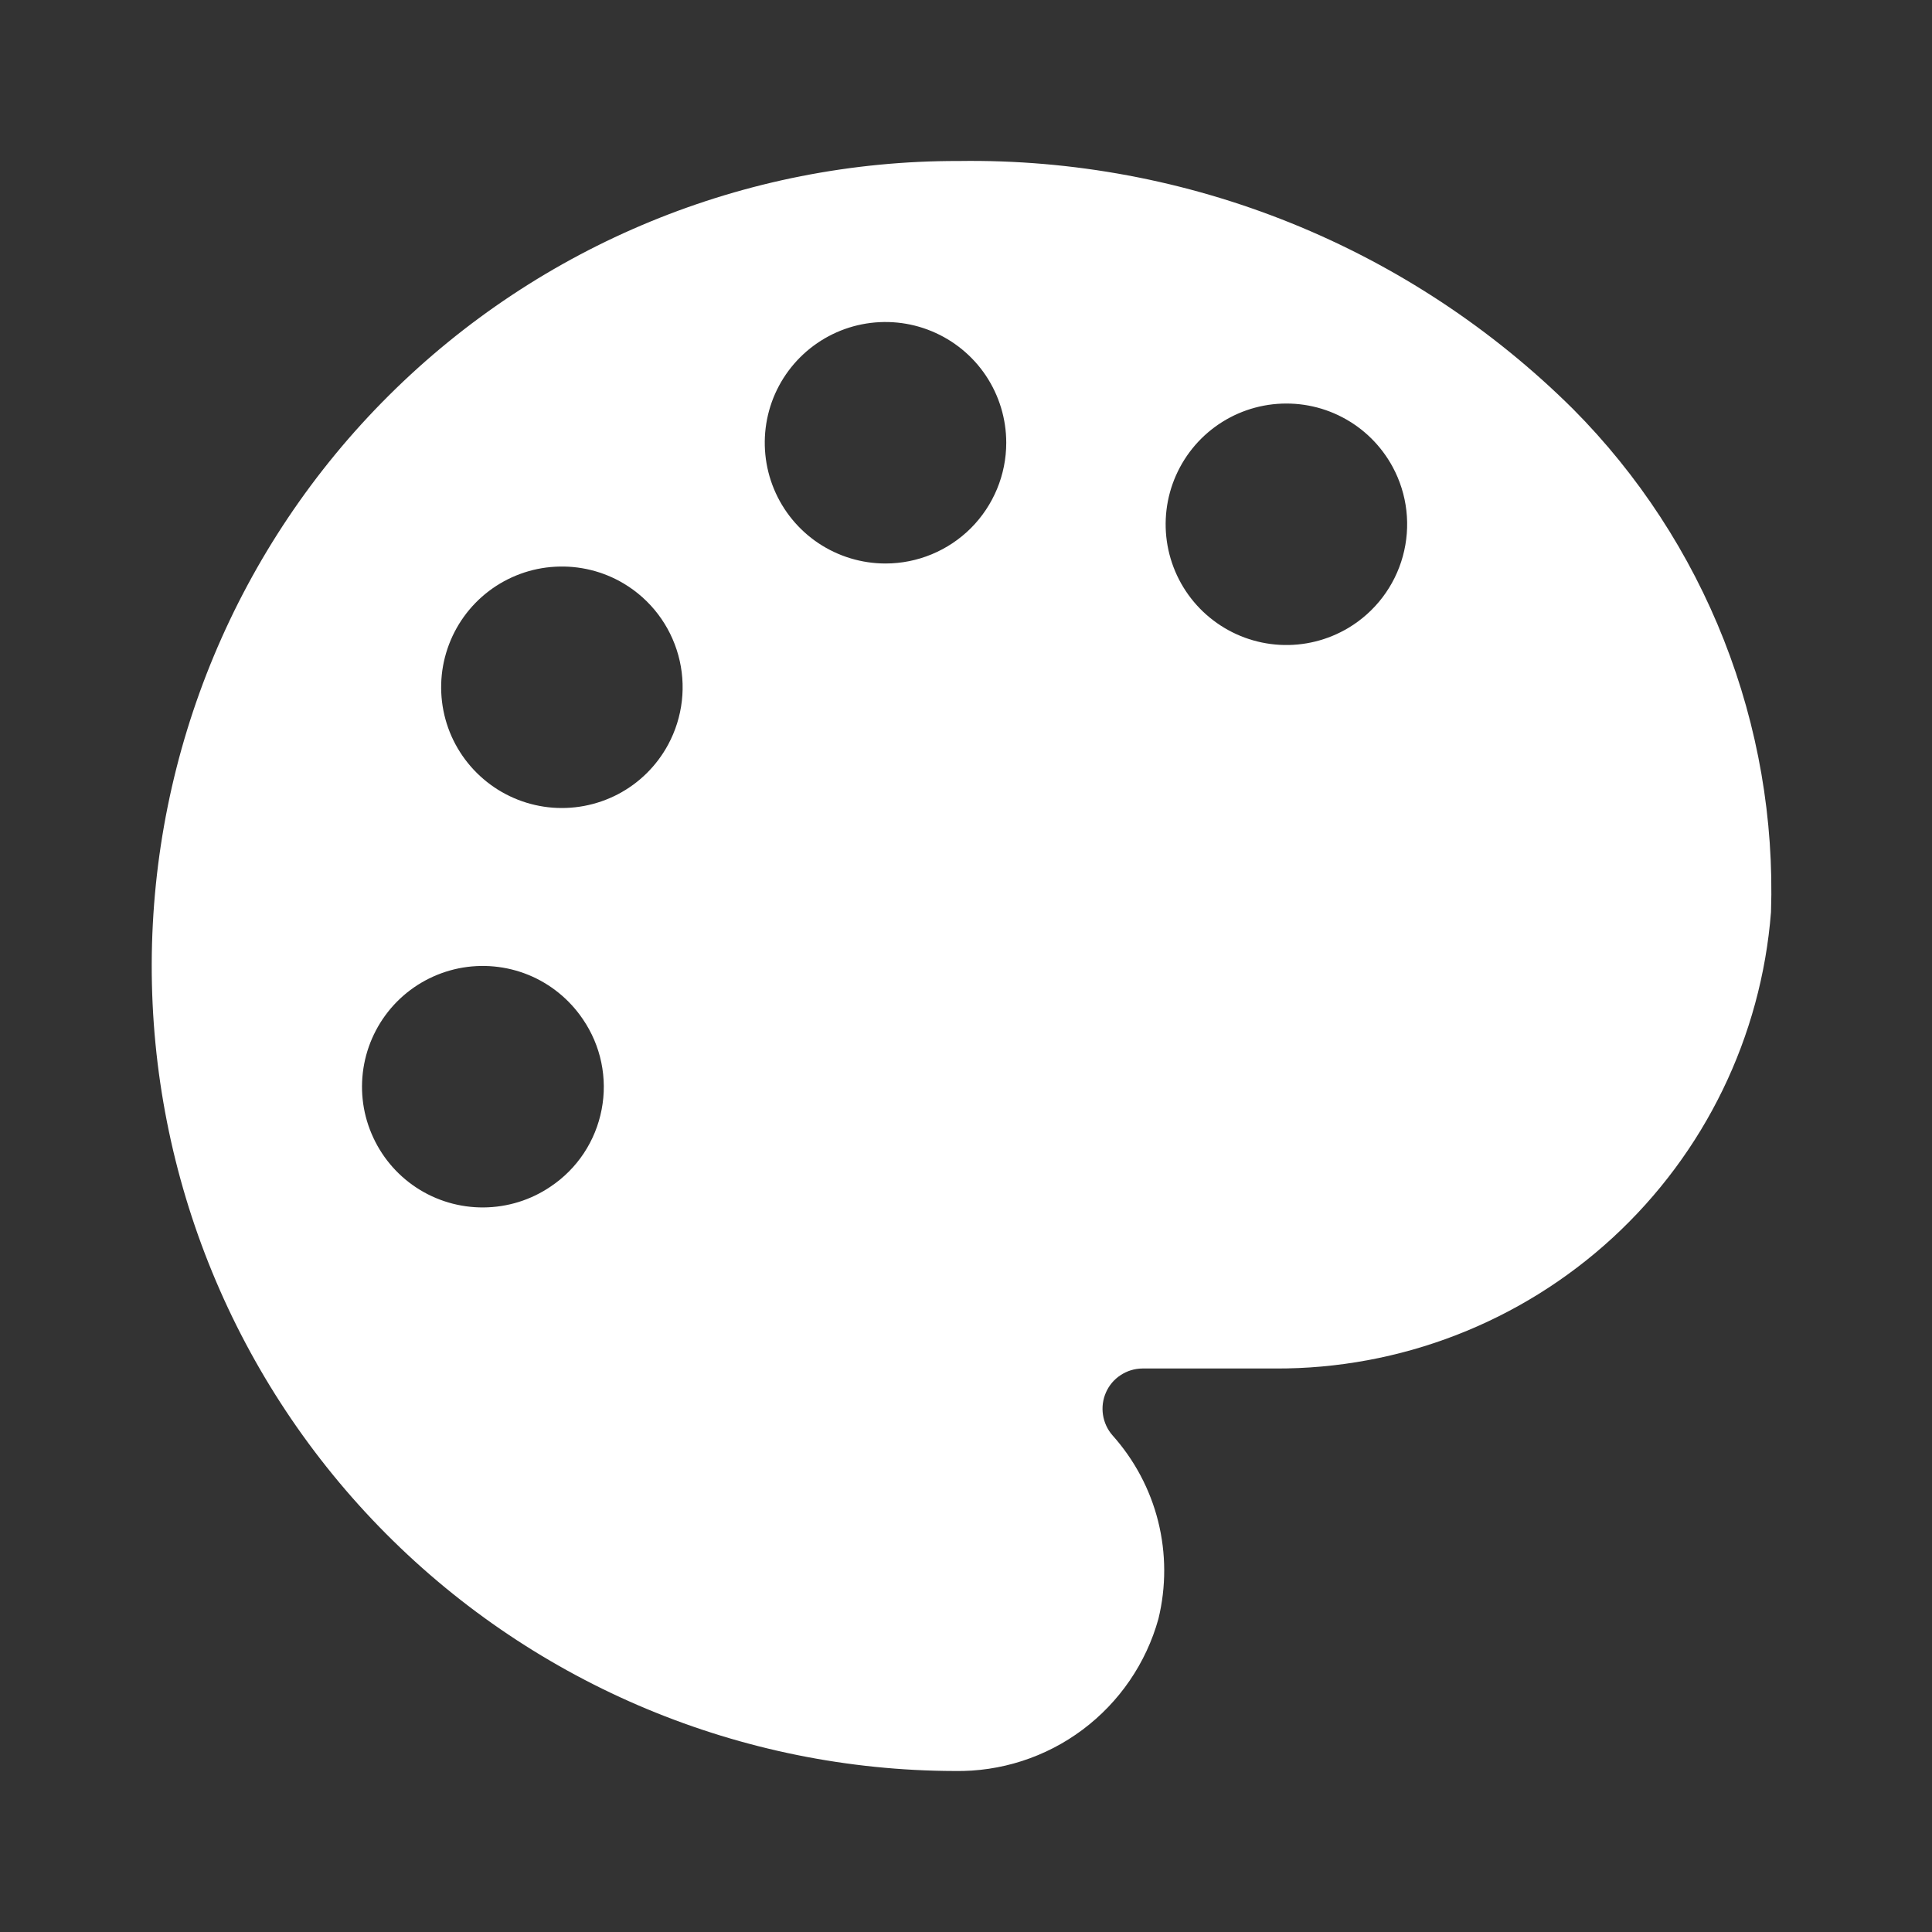 <svg width="30" height="30" viewBox="0 0 30 30" fill="none" xmlns="http://www.w3.org/2000/svg">
<rect x="0" y="0" width="30" height="30" fill="#333333" stroke="none"/>
<path d="M24.425 6.35C23.172 5.106 21.682 4.124 20.045 3.463C18.407 2.802 16.654 2.474 14.887 2.5C11.572 2.492 8.39 3.801 6.04 6.139C3.689 8.477 2.365 11.653 2.356 14.969C2.348 18.284 3.657 21.467 5.995 23.817C8.334 26.167 11.51 27.492 14.825 27.5C15.539 27.512 16.238 27.287 16.81 26.859C17.382 26.431 17.797 25.826 17.988 25.137C18.109 24.64 18.108 24.121 17.984 23.624C17.86 23.128 17.616 22.669 17.275 22.288C17.196 22.198 17.145 22.087 17.127 21.969C17.109 21.851 17.125 21.73 17.174 21.62C17.222 21.511 17.301 21.418 17.401 21.353C17.501 21.287 17.618 21.251 17.738 21.25H19.8C21.741 21.259 23.614 20.533 25.042 19.219C26.471 17.904 27.349 16.098 27.5 14.162C27.547 12.72 27.298 11.282 26.769 9.939C26.24 8.595 25.443 7.374 24.425 6.35V6.35ZM8.55 18.425C8.243 18.634 7.881 18.746 7.51 18.749C7.139 18.752 6.775 18.645 6.465 18.441C6.155 18.237 5.913 17.945 5.769 17.603C5.624 17.262 5.585 16.885 5.655 16.52C5.725 16.156 5.902 15.82 6.162 15.556C6.423 15.292 6.756 15.112 7.12 15.037C7.484 14.963 7.861 14.998 8.205 15.138C8.548 15.278 8.842 15.518 9.05 15.825C9.189 16.028 9.287 16.257 9.337 16.498C9.387 16.739 9.389 16.988 9.342 17.229C9.296 17.471 9.202 17.701 9.066 17.907C8.93 18.112 8.755 18.288 8.55 18.425V18.425ZM10.375 11.562C10.197 11.892 9.925 12.161 9.593 12.334C9.261 12.507 8.885 12.577 8.513 12.535C8.141 12.492 7.79 12.34 7.506 12.096C7.222 11.853 7.016 11.53 6.917 11.169C6.818 10.808 6.829 10.425 6.949 10.071C7.069 9.716 7.292 9.406 7.59 9.179C7.888 8.953 8.247 8.82 8.621 8.8C8.995 8.779 9.366 8.87 9.687 9.062C10.102 9.31 10.405 9.709 10.533 10.175C10.661 10.64 10.604 11.137 10.375 11.562V11.562ZM13.75 8.75C13.379 8.75 13.017 8.64 12.708 8.434C12.4 8.228 12.16 7.935 12.018 7.593C11.876 7.25 11.839 6.873 11.911 6.509C11.983 6.145 12.162 5.811 12.424 5.549C12.686 5.287 13.021 5.108 13.384 5.036C13.748 4.964 14.125 5.001 14.467 5.143C14.81 5.285 15.103 5.525 15.309 5.833C15.515 6.142 15.625 6.504 15.625 6.875C15.625 7.372 15.427 7.849 15.076 8.201C14.724 8.552 14.247 8.75 13.75 8.75V8.75ZM20.938 9.75C20.616 9.942 20.245 10.034 19.871 10.013C19.497 9.992 19.138 9.86 18.84 9.633C18.542 9.407 18.319 9.096 18.199 8.742C18.079 8.387 18.068 8.005 18.167 7.644C18.267 7.283 18.471 6.96 18.756 6.716C19.04 6.473 19.391 6.32 19.763 6.278C20.135 6.236 20.511 6.305 20.843 6.479C21.175 6.652 21.447 6.921 21.625 7.25C21.855 7.675 21.911 8.172 21.783 8.638C21.655 9.104 21.352 9.502 20.938 9.75V9.75Z" fill="white"/>
</svg>
